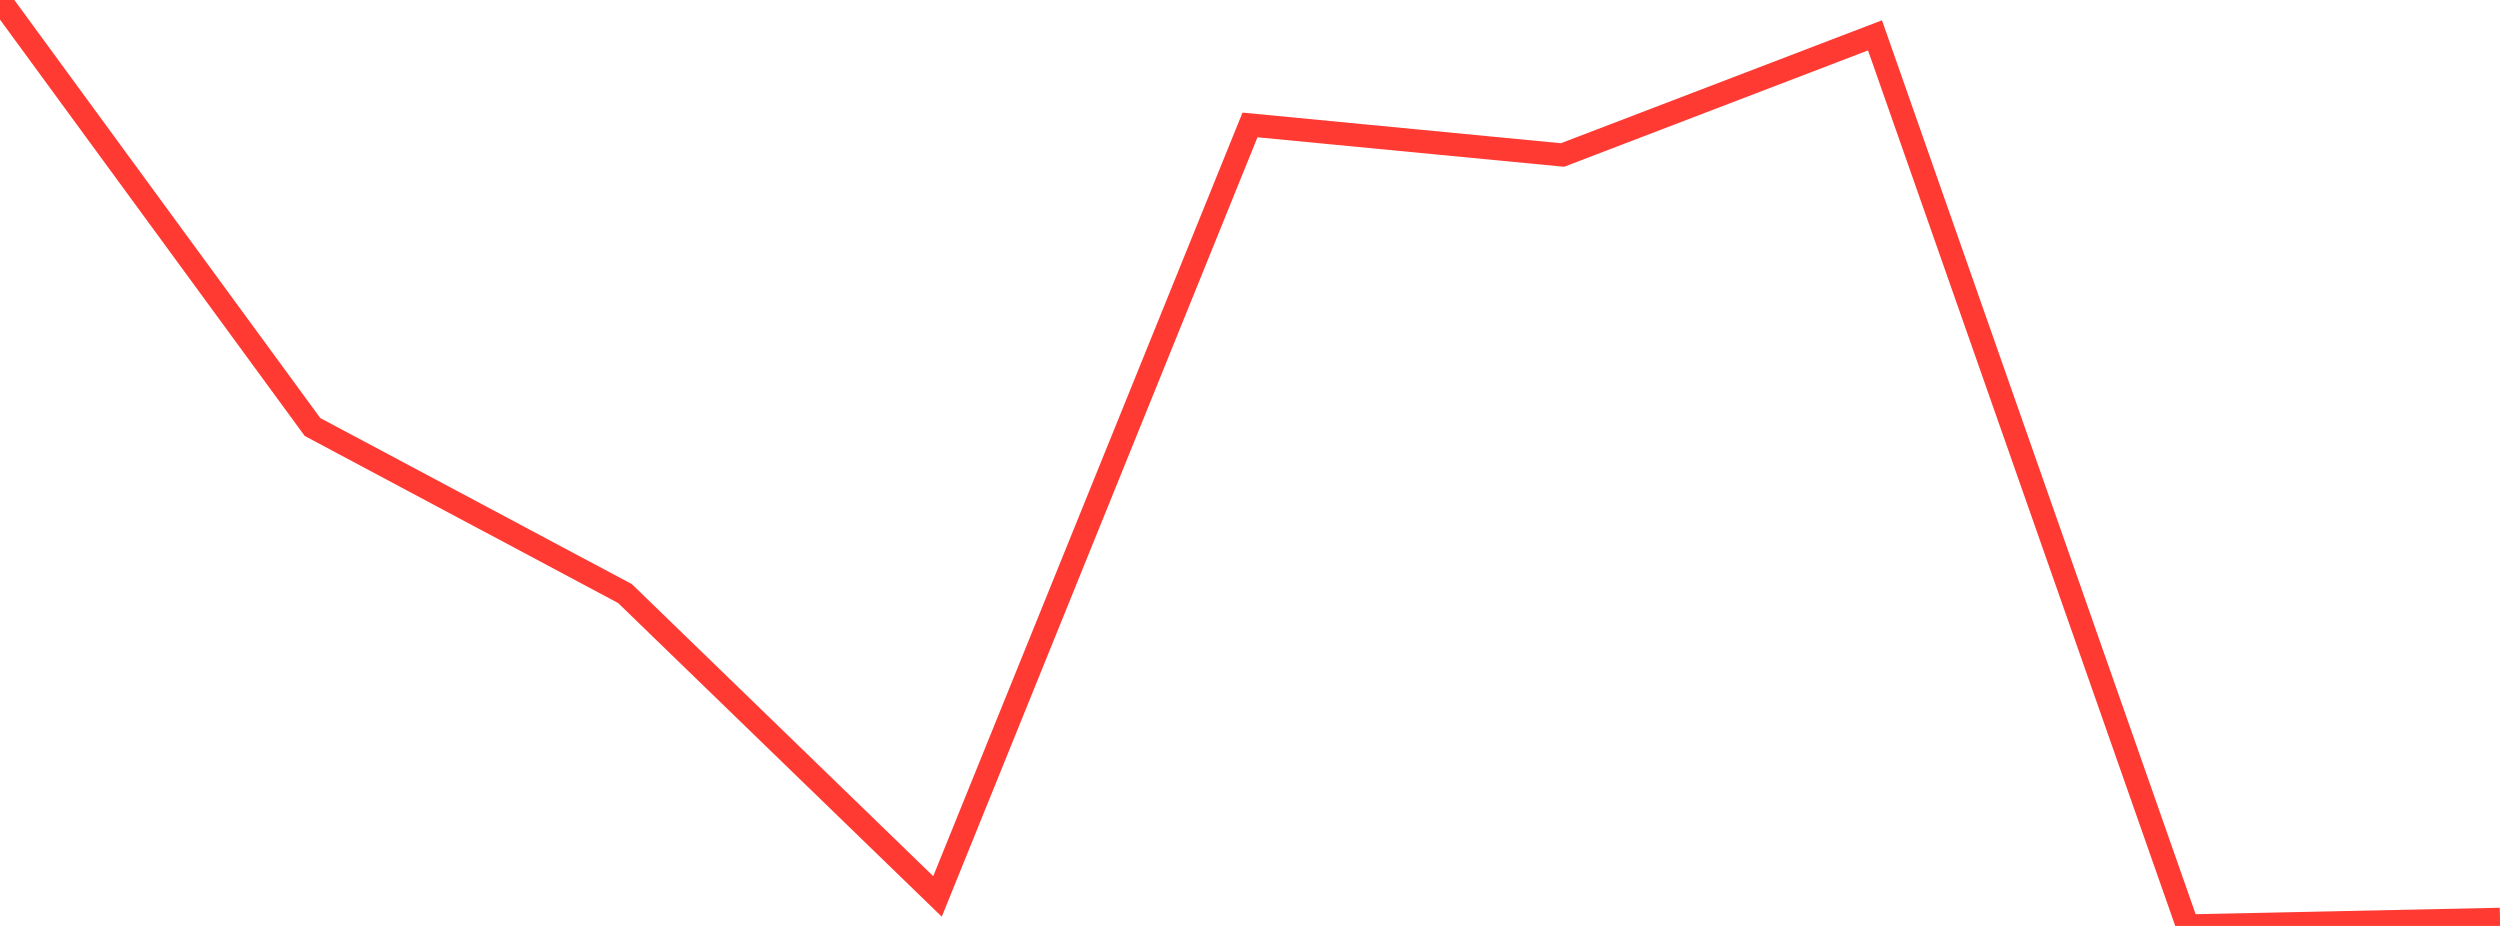 <?xml version="1.0" standalone="no"?>
<!DOCTYPE svg PUBLIC "-//W3C//DTD SVG 1.1//EN" "http://www.w3.org/Graphics/SVG/1.1/DTD/svg11.dtd">

<svg width="135" height="50" viewBox="0 0 135 50" preserveAspectRatio="none" 
  xmlns="http://www.w3.org/2000/svg"
  xmlns:xlink="http://www.w3.org/1999/xlink">


<polyline points="0.0, 0.0 16.875, 23.058 33.75, 32.053 50.625, 48.407 67.5, 6.747 84.375, 8.37 101.25, 1.909 118.125, 50.0 135.0, 49.643" fill="none" stroke="#ff3a33" stroke-width="1.25"/>

</svg>